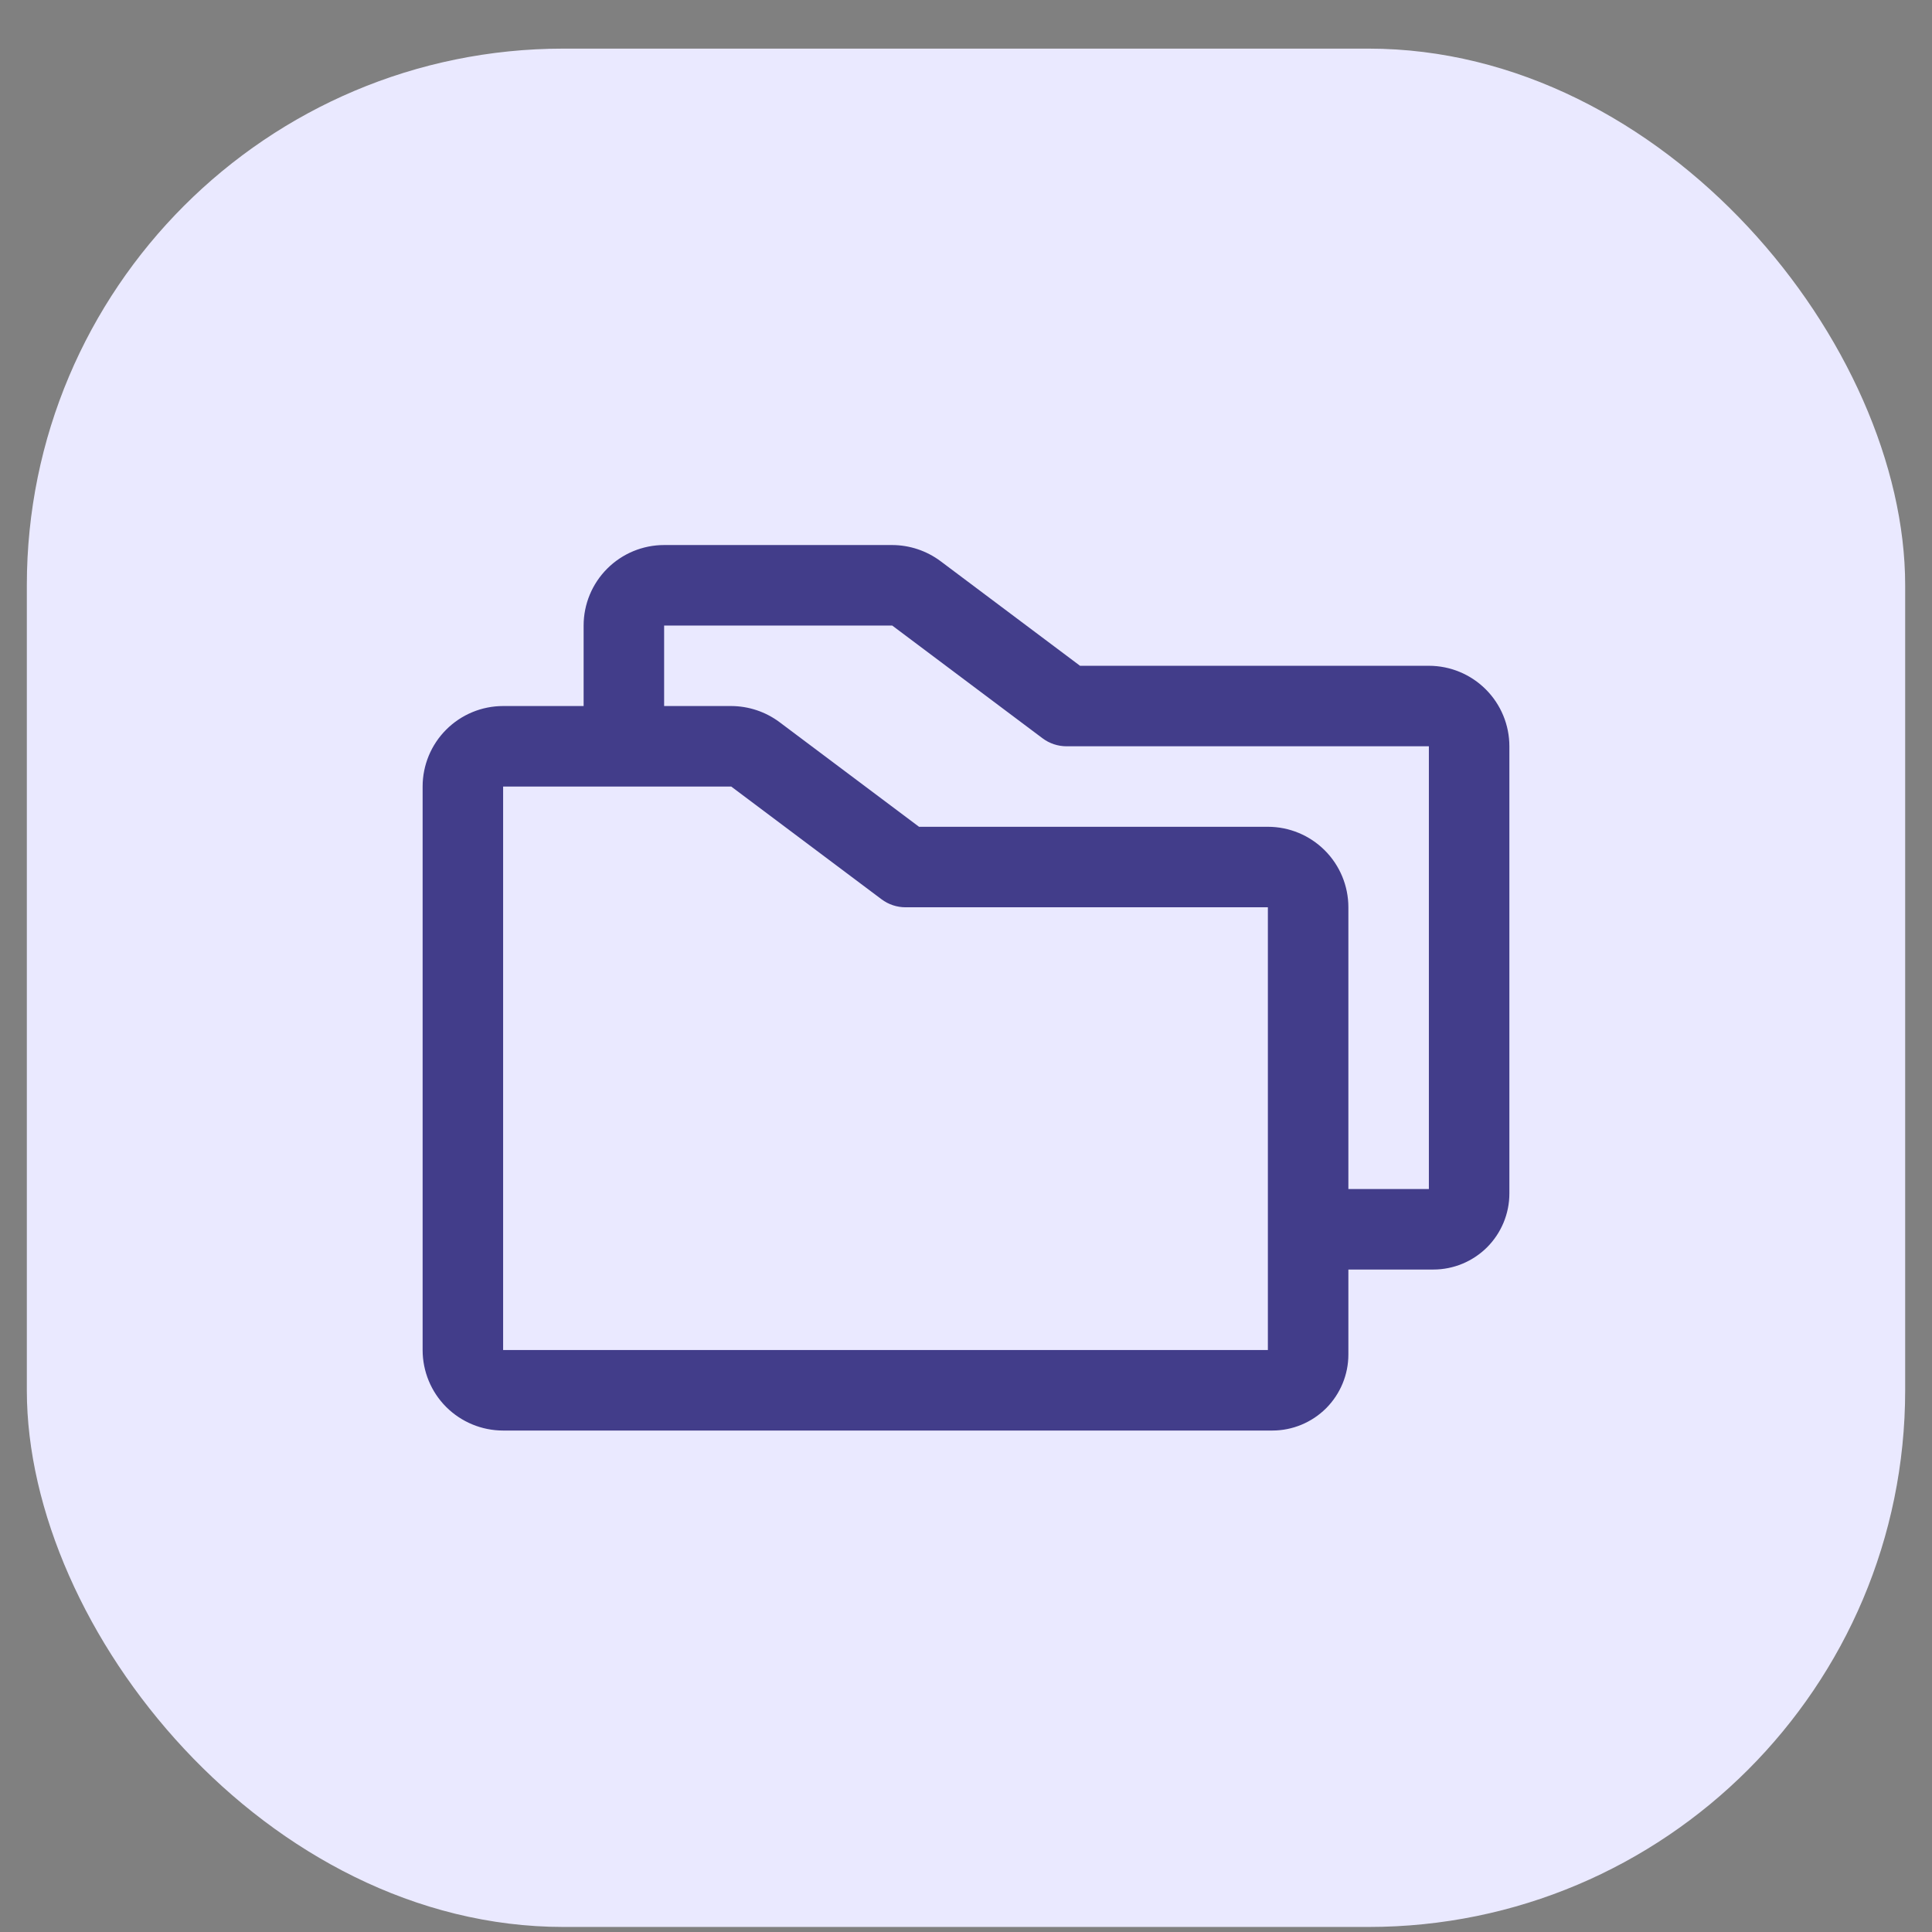 <?xml version="1.0" encoding="UTF-8"?> <svg xmlns="http://www.w3.org/2000/svg" width="36" height="36" viewBox="0 0 36 36" fill="none"><rect x="0" y="0" width="36" height="36" fill="#808080" stroke="none"/><rect x="0.5" y="0.906" width="35" height="35" rx="10" fill="#EAE9FF"></rect><path d="M26.625 12.406H20.125L17.525 10.456C17.265 10.262 16.949 10.157 16.625 10.156H12.375C11.977 10.156 11.596 10.314 11.314 10.596C11.033 10.877 10.875 11.258 10.875 11.656V13.156H9.375C8.977 13.156 8.596 13.314 8.314 13.596C8.033 13.877 7.875 14.258 7.875 14.656V25.156C7.875 25.554 8.033 25.936 8.314 26.217C8.596 26.498 8.977 26.656 9.375 26.656H23.708C24.084 26.656 24.444 26.506 24.71 26.241C24.975 25.975 25.125 25.615 25.125 25.24V23.656H26.708C27.084 23.656 27.444 23.506 27.71 23.241C27.975 22.975 28.125 22.615 28.125 22.24V13.906C28.125 13.508 27.967 13.127 27.686 12.846C27.404 12.564 27.023 12.406 26.625 12.406ZM23.625 25.156H9.375V14.656H13.625L16.425 16.756C16.555 16.854 16.713 16.906 16.875 16.906H23.625V25.156ZM26.625 22.156H25.125V16.906C25.125 16.508 24.967 16.127 24.686 15.846C24.404 15.564 24.023 15.406 23.625 15.406H17.125L14.525 13.456C14.265 13.262 13.949 13.157 13.625 13.156H12.375V11.656H16.625L19.425 13.756C19.555 13.854 19.713 13.906 19.875 13.906H26.625V22.156Z" fill="#423D8A"></path></svg> 